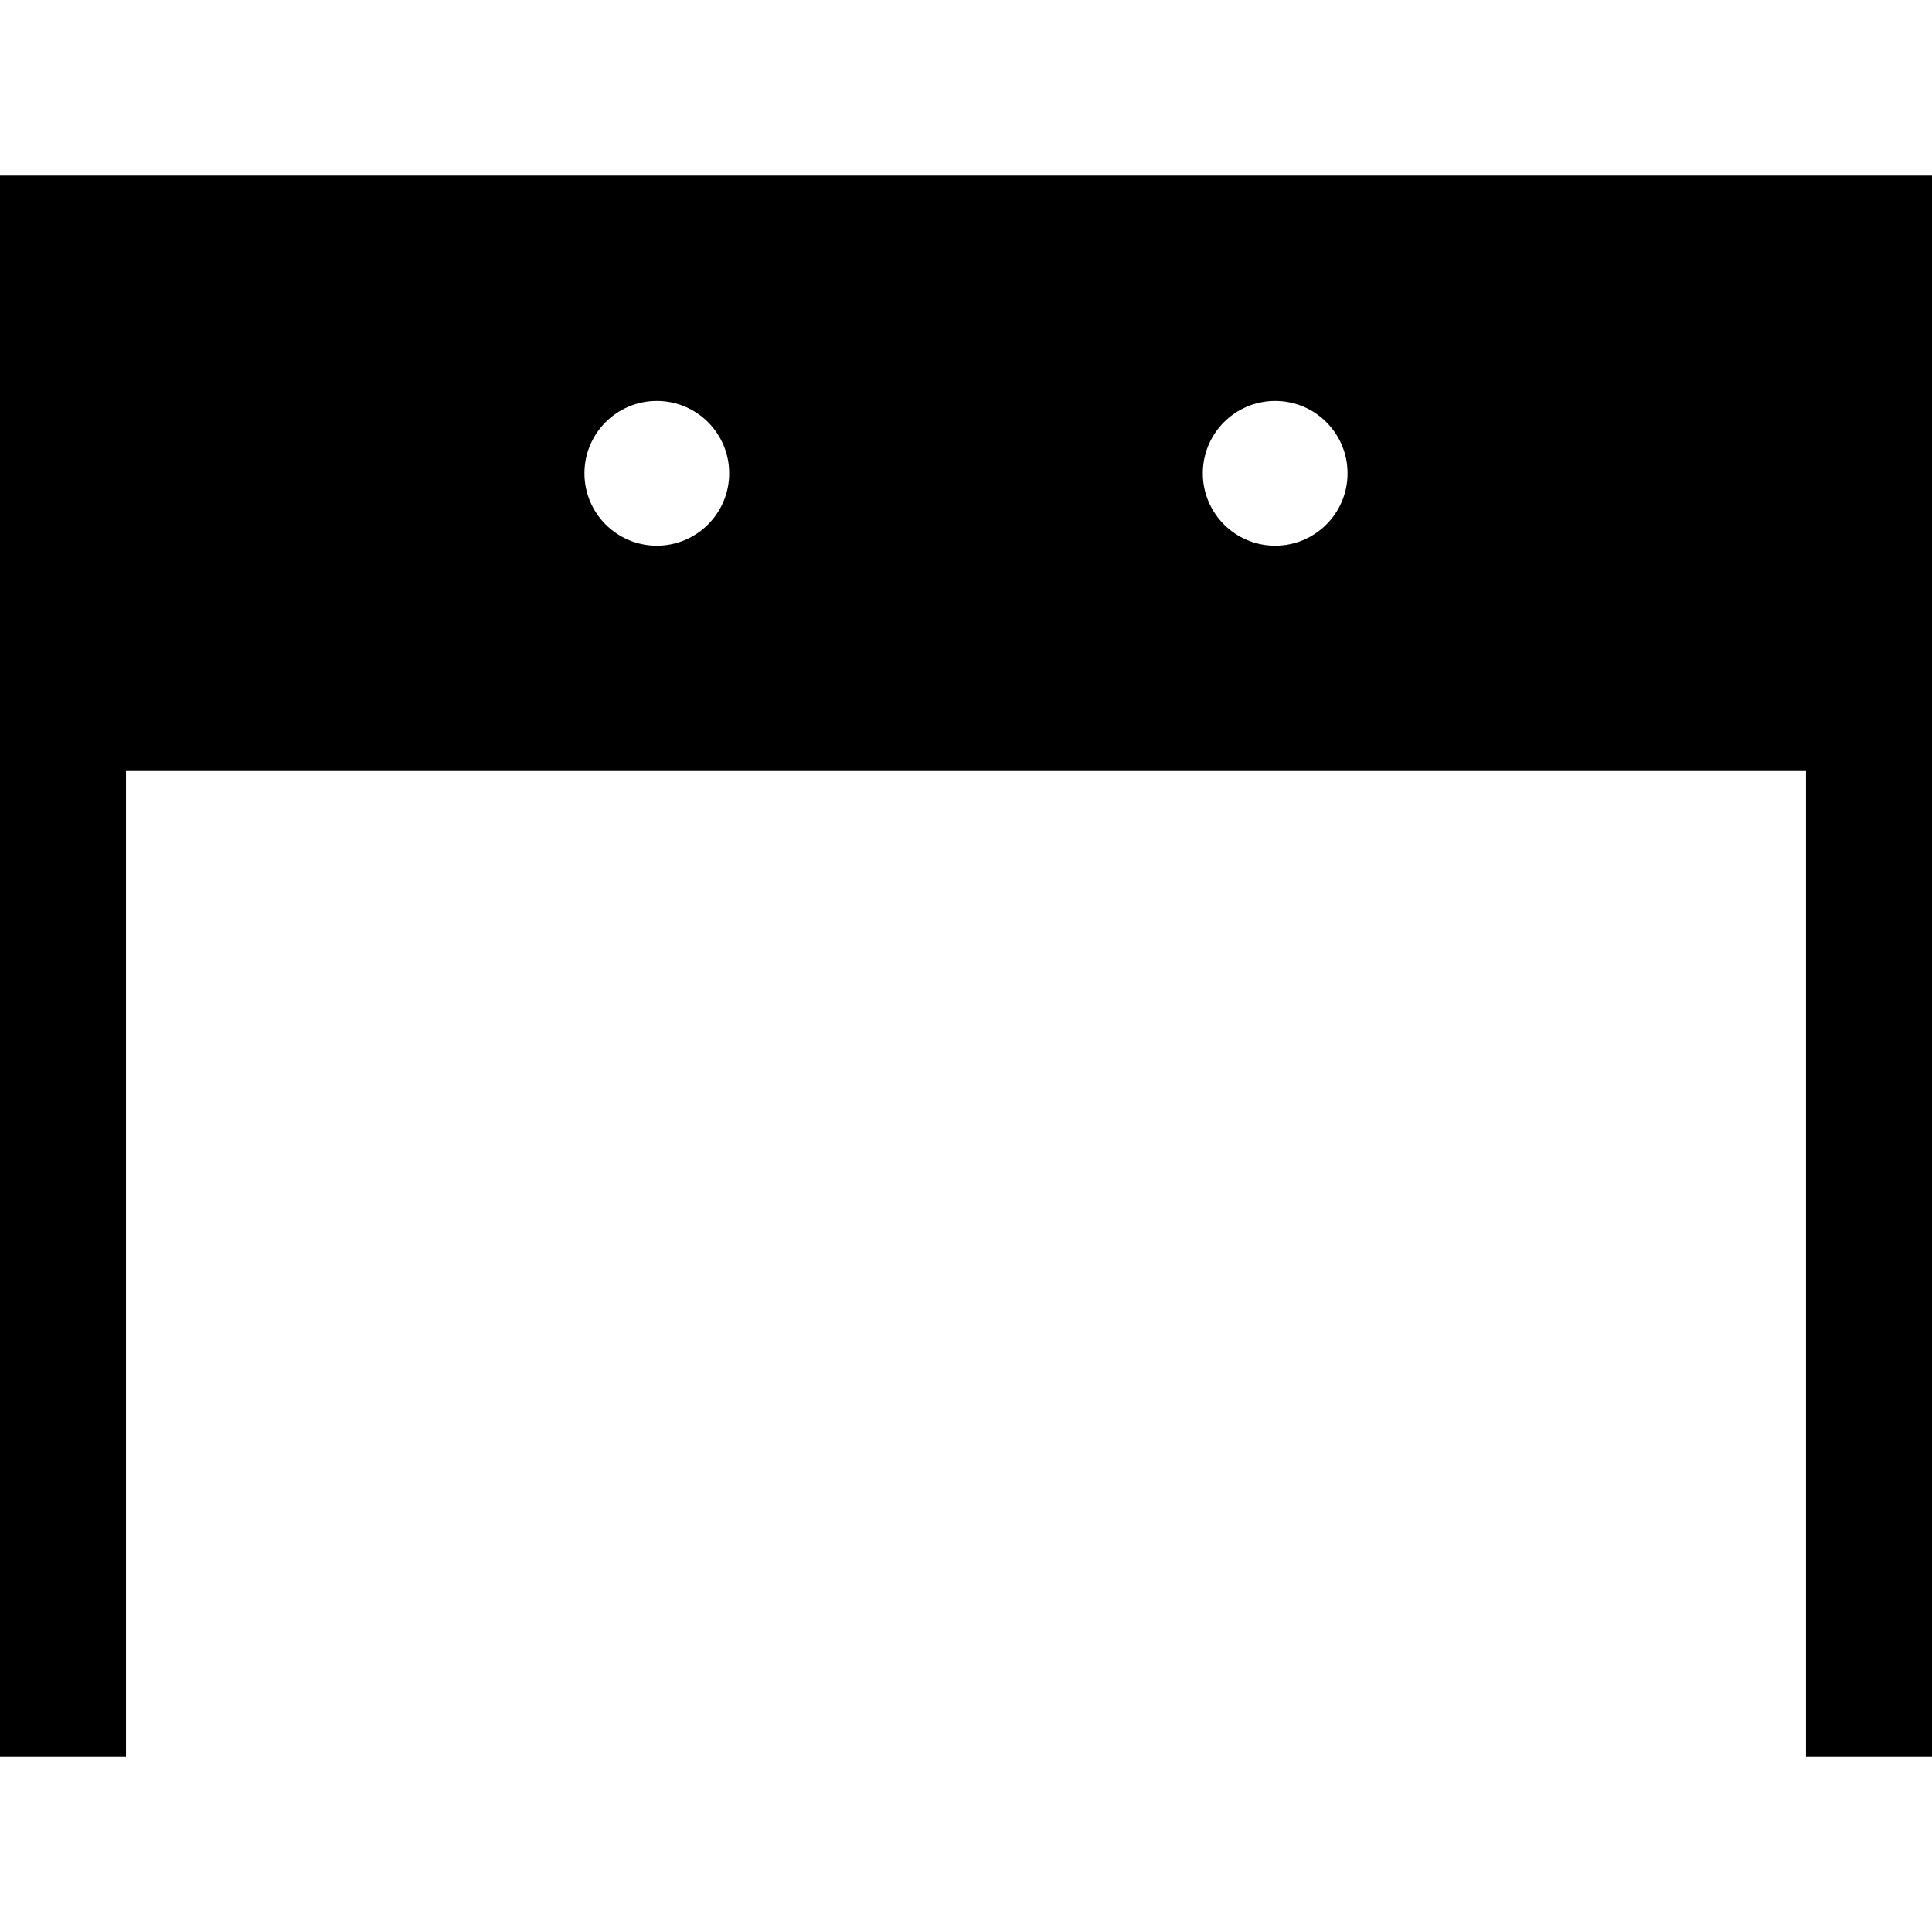 <?xml version="1.0" encoding="iso-8859-1"?>
<!-- Uploaded to: SVG Repo, www.svgrepo.com, Generator: SVG Repo Mixer Tools -->
<svg fill="#000000" height="800px" width="800px" version="1.1" id="Layer_1" xmlns="http://www.w3.org/2000/svg" xmlns:xlink="http://www.w3.org/1999/xlink" 
	 viewBox="0 0 512 512" xml:space="preserve">
<g>
	<g>
		<path d="M0,46.541v418.917h33.391V204.33h445.217v261.129H512V46.541H0z M174.063,144.614c-10.592,0-19.179-8.586-19.179-19.179
			s8.586-19.179,19.179-19.179s19.179,8.586,19.179,19.179S184.655,144.614,174.063,144.614z M337.937,144.614
			c-10.592,0-19.179-8.586-19.179-19.179s8.586-19.179,19.179-19.179s19.179,8.586,19.179,19.179S348.53,144.614,337.937,144.614z"
			/>
	</g>
</g>
</svg>